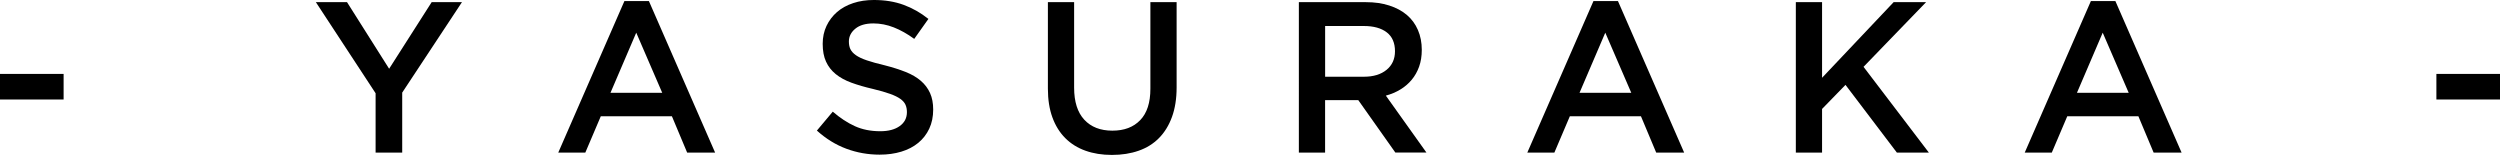 <?xml version="1.0" encoding="UTF-8"?><svg id="_レイヤー_2" xmlns="http://www.w3.org/2000/svg" viewBox="0 0 659.54 40.87"><defs><style>.cls-1{stroke-width:0px;}</style></defs><g id="_レイヤー_1-2"><path class="cls-1" d="m0,26.25v-6.75h16.78v6.75H0Z"/><path class="cls-1" d="m106.12,40.25h-7.03v-15.65L83.33.57h8.22l11.11,17.57L113.88.57h7.99l-15.76,23.86v15.82Z"/><path class="cls-1" d="m188.65,40.25h-7.37l-4.02-9.58h-18.76l-4.08,9.58h-7.14L164.73.28h6.46l17.46,39.96Zm-20.8-31.63l-6.8,15.87h13.66l-6.86-15.87Z"/><path class="cls-1" d="m224.36,12.98c.27.57.75,1.1,1.45,1.59.7.49,1.67.95,2.9,1.36,1.23.42,2.79.85,4.69,1.3,2.08.53,3.93,1.12,5.54,1.76s2.95,1.43,4.01,2.35,1.87,2,2.42,3.23c.55,1.23.82,2.67.82,4.34,0,1.89-.35,3.57-1.04,5.04-.69,1.47-1.66,2.72-2.9,3.74s-2.72,1.79-4.46,2.32c-1.74.53-3.64.79-5.72.79-3.06,0-5.99-.52-8.79-1.56-2.8-1.04-5.39-2.64-7.77-4.79l4.19-4.99c1.93,1.66,3.87,2.94,5.84,3.83,1.96.89,4.19,1.33,6.69,1.33,2.15,0,3.86-.45,5.13-1.36,1.27-.91,1.9-2.13,1.9-3.68,0-.72-.12-1.36-.37-1.93-.25-.57-.7-1.09-1.36-1.56-.66-.47-1.57-.92-2.73-1.33-1.16-.42-2.66-.85-4.52-1.3-2.12-.49-4.01-1.04-5.65-1.64-1.65-.6-3.03-1.36-4.15-2.27s-1.97-2-2.56-3.29c-.59-1.28-.88-2.85-.88-4.7,0-1.74.34-3.32,1.01-4.73s1.6-2.64,2.78-3.66c1.18-1.02,2.6-1.8,4.26-2.35,1.66-.55,3.47-.82,5.44-.82,2.91,0,5.53.43,7.85,1.28,2.32.85,4.51,2.09,6.55,3.71l-3.74,5.27c-1.81-1.32-3.61-2.33-5.39-3.03-1.78-.7-3.57-1.05-5.39-1.05-2.04,0-3.63.46-4.76,1.39-1.13.93-1.7,2.05-1.7,3.37,0,.79.13,1.47.4,2.04Z"/><path class="cls-1" d="m310.41,23.07c0,2.95-.41,5.54-1.22,7.77-.81,2.23-1.96,4.09-3.43,5.58-1.47,1.49-3.26,2.61-5.36,3.34-2.1.74-4.45,1.11-7.06,1.11s-4.89-.37-6.97-1.11c-2.08-.74-3.85-1.84-5.33-3.32-1.47-1.47-2.61-3.3-3.4-5.47-.79-2.17-1.19-4.69-1.19-7.57V.57h6.92v22.56c0,3.7.89,6.52,2.68,8.45,1.79,1.93,4.26,2.89,7.41,2.89s5.57-.93,7.35-2.78c1.79-1.85,2.68-4.61,2.68-8.28V.57h6.92v22.5Z"/><path class="cls-1" d="m368.12,40.25l-9.78-13.83h-8.76v13.83h-6.92V.57h17.69c2.27,0,4.32.29,6.15.88,1.83.59,3.38,1.42,4.65,2.49,1.27,1.08,2.24,2.4,2.92,3.97.68,1.57,1.02,3.32,1.02,5.24,0,1.66-.24,3.15-.71,4.45-.47,1.3-1.12,2.46-1.96,3.46-.83,1-1.82,1.85-2.98,2.55-1.15.7-2.43,1.24-3.83,1.62l10.71,15.02h-8.22Zm-2.27-31.71c-1.44-1.12-3.47-1.68-6.08-1.68h-10.18v13.38h10.24c2.5,0,4.49-.61,5.97-1.82,1.48-1.21,2.22-2.85,2.22-4.9,0-2.2-.72-3.86-2.16-4.98Z"/><path class="cls-1" d="m444.3,40.25h-7.37l-4.02-9.58h-18.76l-4.08,9.58h-7.14L420.38.28h6.46l17.46,39.96Zm-20.8-31.63l-6.8,15.87h13.66l-6.86-15.87Z"/><path class="cls-1" d="m508.87,40.25h-8.45l-13.55-17.86-6.18,6.35v11.51h-6.92V.57h6.92v19.95L499.57.57h8.56l-16.5,17.06,17.23,22.62Z"/><path class="cls-1" d="m575.53,40.25h-7.37l-4.02-9.58h-18.76l-4.08,9.58h-7.14L551.61.28h6.46l17.46,39.96Zm-20.8-31.63l-6.8,15.87h13.66l-6.86-15.87Z"/><path class="cls-1" d="m642.76,26.25v-6.75h16.78v6.75h-16.78Z"/></g></svg>